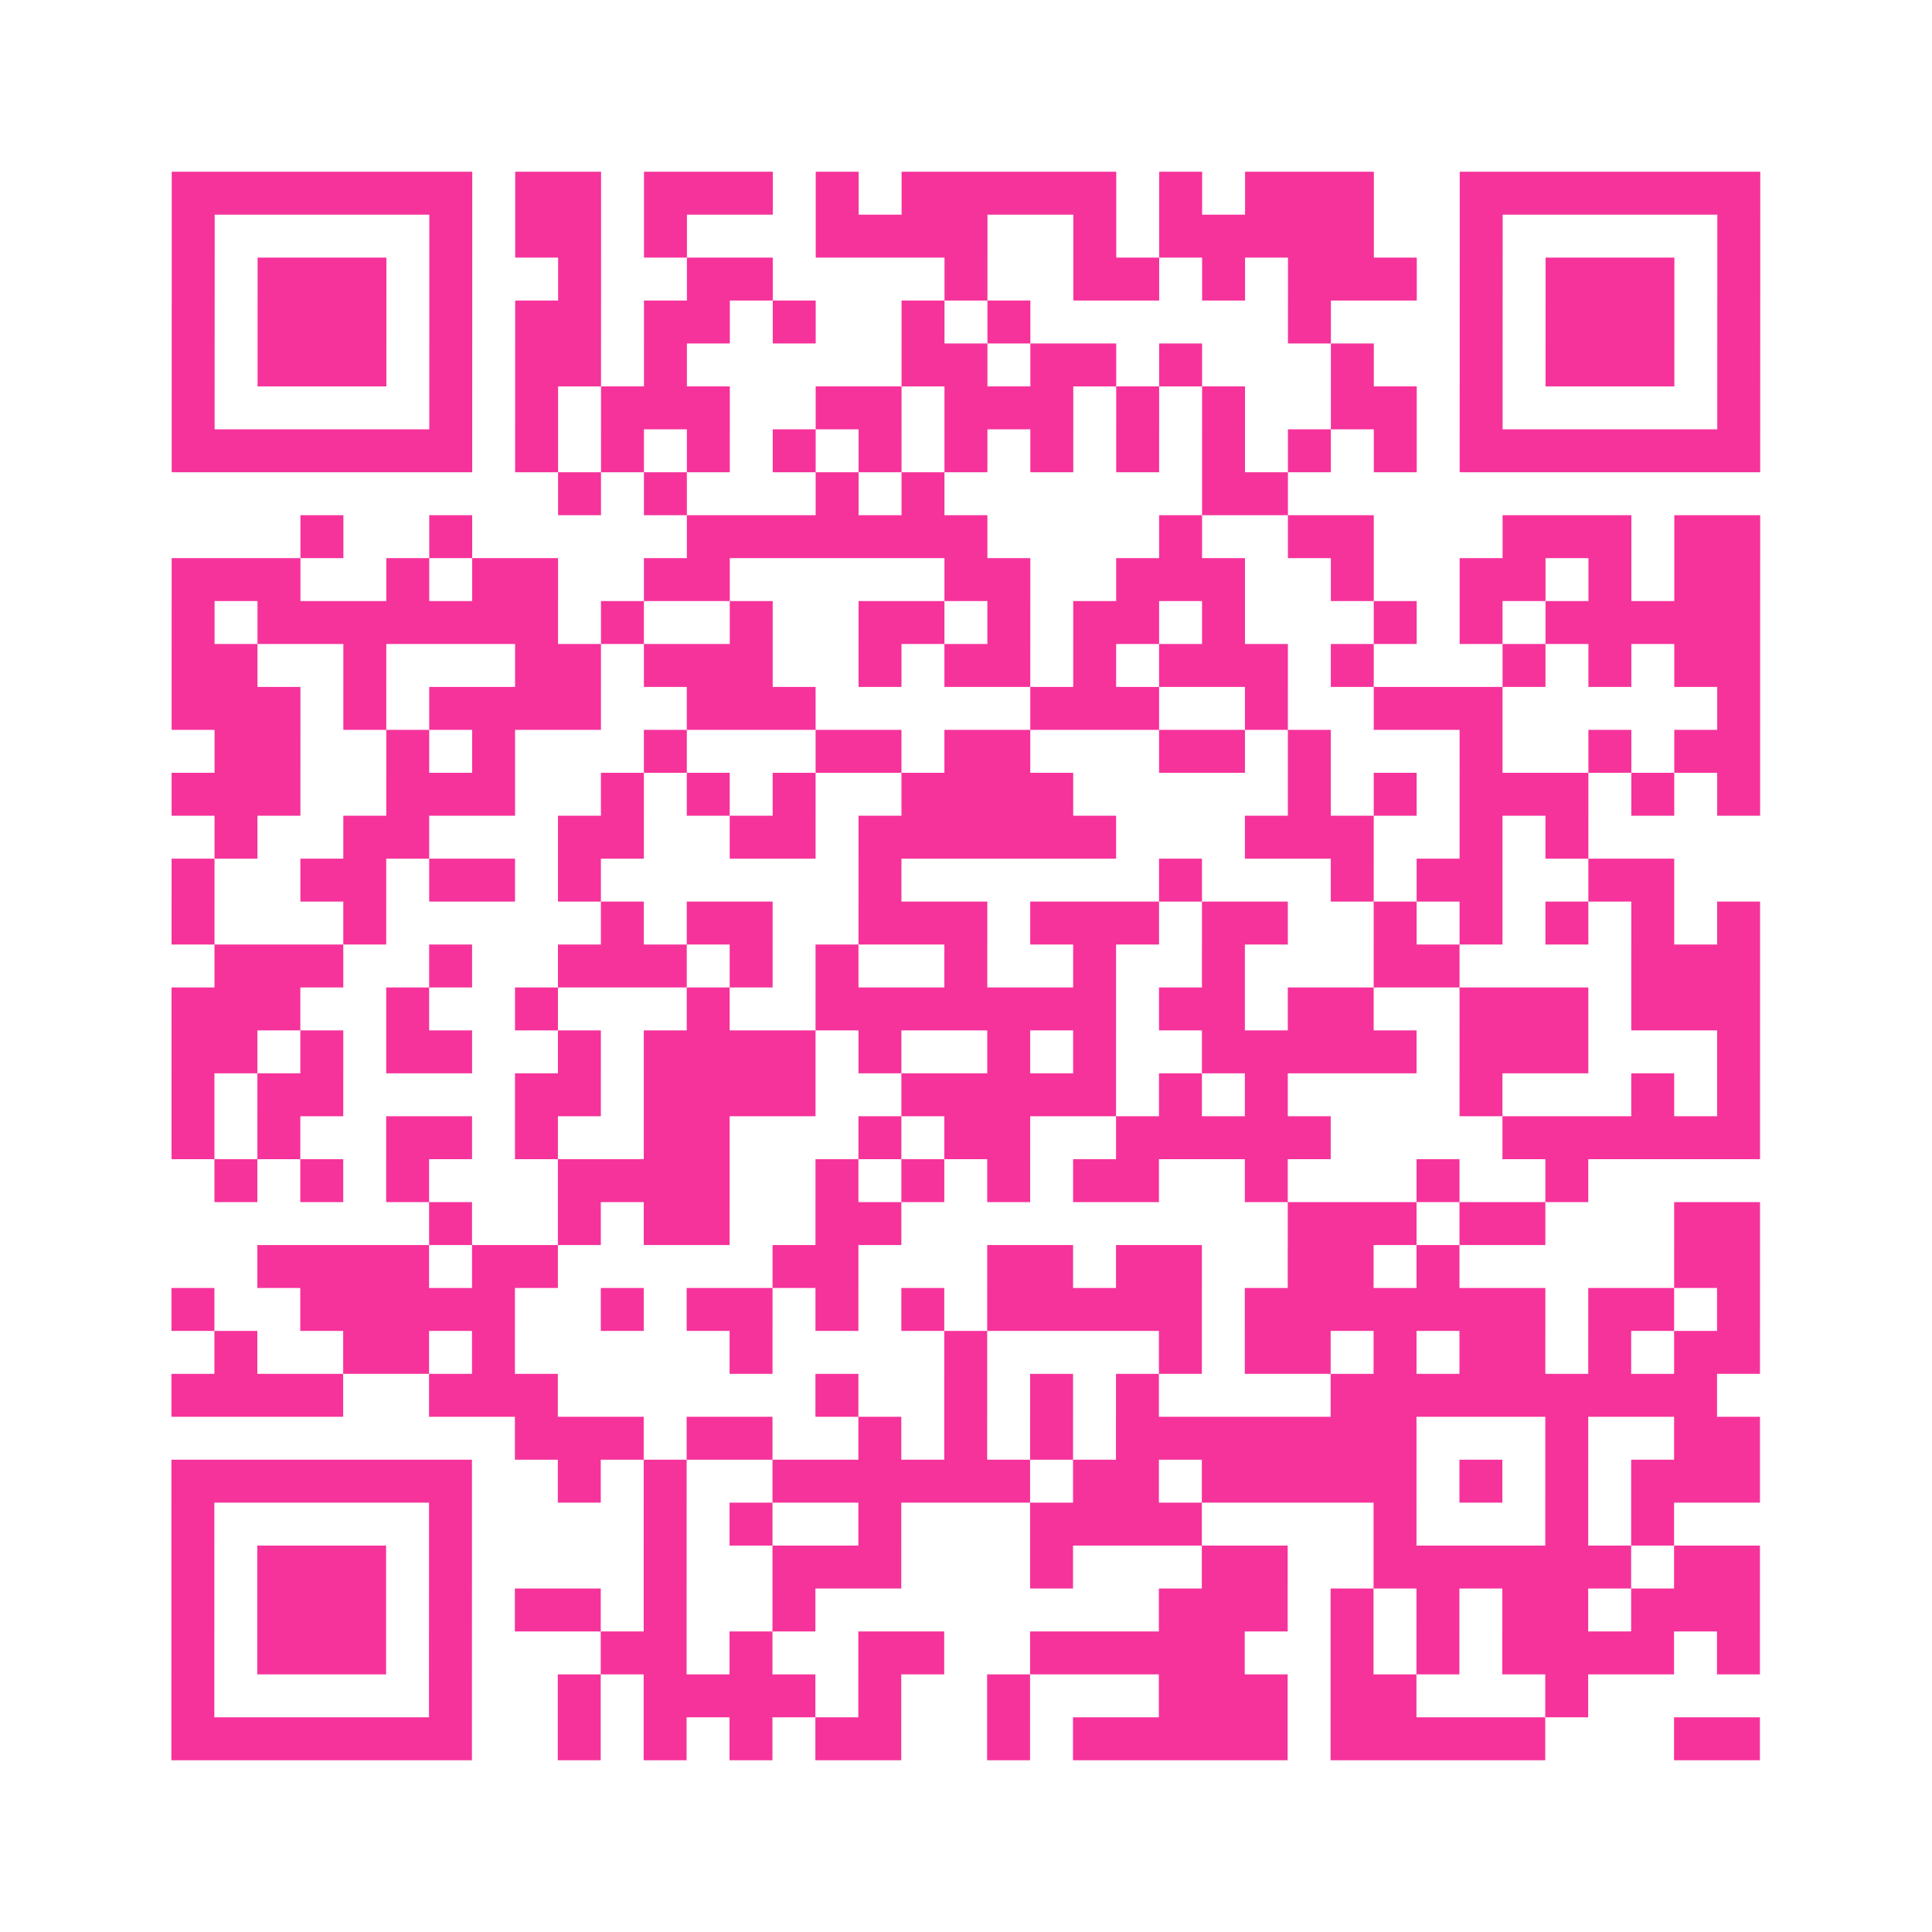 <?xml version="1.0" encoding="UTF-8"?>
<svg xmlns="http://www.w3.org/2000/svg" viewBox="0 0 45 45" class="pyqrcode"><path fill="transparent" d="M0 0h45v45h-45z"/><path stroke="#f6339b" class="pyqrline" d="M4 4.5h7m1 0h2m1 0h3m1 0h1m1 0h5m1 0h1m1 0h3m2 0h7m-37 1h1m5 0h1m1 0h2m1 0h1m3 0h4m2 0h1m1 0h5m2 0h1m5 0h1m-37 1h1m1 0h3m1 0h1m2 0h1m2 0h2m4 0h1m2 0h2m1 0h1m1 0h3m1 0h1m1 0h3m1 0h1m-37 1h1m1 0h3m1 0h1m1 0h2m1 0h2m1 0h1m2 0h1m1 0h1m6 0h1m3 0h1m1 0h3m1 0h1m-37 1h1m1 0h3m1 0h1m1 0h2m1 0h1m5 0h2m1 0h2m1 0h1m3 0h1m2 0h1m1 0h3m1 0h1m-37 1h1m5 0h1m1 0h1m1 0h3m2 0h2m1 0h3m1 0h1m1 0h1m2 0h2m1 0h1m5 0h1m-37 1h7m1 0h1m1 0h1m1 0h1m1 0h1m1 0h1m1 0h1m1 0h1m1 0h1m1 0h1m1 0h1m1 0h1m1 0h7m-28 1h1m1 0h1m3 0h1m1 0h1m6 0h2m-23 1h1m2 0h1m5 0h7m4 0h1m2 0h2m3 0h3m1 0h2m-37 1h3m2 0h1m1 0h2m2 0h2m5 0h2m2 0h3m2 0h1m2 0h2m1 0h1m1 0h2m-37 1h1m1 0h7m1 0h1m2 0h1m2 0h2m1 0h1m1 0h2m1 0h1m3 0h1m1 0h1m1 0h5m-37 1h2m2 0h1m3 0h2m1 0h3m2 0h1m1 0h2m1 0h1m1 0h3m1 0h1m3 0h1m1 0h1m1 0h2m-37 1h3m1 0h1m1 0h4m2 0h3m5 0h3m2 0h1m2 0h3m5 0h1m-36 1h2m2 0h1m1 0h1m3 0h1m3 0h2m1 0h2m3 0h2m1 0h1m3 0h1m2 0h1m1 0h2m-37 1h3m2 0h3m2 0h1m1 0h1m1 0h1m2 0h4m5 0h1m1 0h1m1 0h3m1 0h1m1 0h1m-36 1h1m2 0h2m3 0h2m2 0h2m1 0h6m3 0h3m2 0h1m1 0h1m-33 1h1m2 0h2m1 0h2m1 0h1m6 0h1m6 0h1m3 0h1m1 0h2m2 0h2m-35 1h1m3 0h1m5 0h1m1 0h2m2 0h3m1 0h3m1 0h2m2 0h1m1 0h1m1 0h1m1 0h1m1 0h1m-36 1h3m2 0h1m2 0h3m1 0h1m1 0h1m2 0h1m2 0h1m2 0h1m3 0h2m4 0h3m-37 1h3m2 0h1m2 0h1m3 0h1m2 0h7m1 0h2m1 0h2m2 0h3m1 0h3m-37 1h2m1 0h1m1 0h2m2 0h1m1 0h4m1 0h1m2 0h1m1 0h1m2 0h5m1 0h3m3 0h1m-37 1h1m1 0h2m4 0h2m1 0h4m2 0h5m1 0h1m1 0h1m4 0h1m3 0h1m1 0h1m-37 1h1m1 0h1m2 0h2m1 0h1m2 0h2m3 0h1m1 0h2m2 0h5m4 0h6m-36 1h1m1 0h1m1 0h1m3 0h4m2 0h1m1 0h1m1 0h1m1 0h2m2 0h1m3 0h1m2 0h1m-27 1h1m2 0h1m1 0h2m2 0h2m9 0h3m1 0h2m3 0h2m-35 1h4m1 0h2m5 0h2m3 0h2m1 0h2m2 0h2m1 0h1m5 0h2m-37 1h1m2 0h5m2 0h1m1 0h2m1 0h1m1 0h1m1 0h5m1 0h7m1 0h2m1 0h1m-36 1h1m2 0h2m1 0h1m5 0h1m4 0h1m4 0h1m1 0h2m1 0h1m1 0h2m1 0h1m1 0h2m-37 1h4m2 0h3m6 0h1m2 0h1m1 0h1m1 0h1m4 0h9m-28 1h3m1 0h2m2 0h1m1 0h1m1 0h1m1 0h7m3 0h1m2 0h2m-37 1h7m2 0h1m1 0h1m2 0h6m1 0h2m1 0h5m1 0h1m1 0h1m1 0h3m-37 1h1m5 0h1m4 0h1m1 0h1m2 0h1m3 0h4m4 0h1m3 0h1m1 0h1m-35 1h1m1 0h3m1 0h1m4 0h1m2 0h3m3 0h1m3 0h2m2 0h6m1 0h2m-37 1h1m1 0h3m1 0h1m1 0h2m1 0h1m2 0h1m8 0h3m1 0h1m1 0h1m1 0h2m1 0h3m-37 1h1m1 0h3m1 0h1m3 0h2m1 0h1m2 0h2m2 0h5m2 0h1m1 0h1m1 0h4m1 0h1m-37 1h1m5 0h1m2 0h1m1 0h4m1 0h1m2 0h1m3 0h3m1 0h2m3 0h1m-33 1h7m2 0h1m1 0h1m1 0h1m1 0h2m2 0h1m1 0h5m1 0h5m3 0h2"/></svg>

